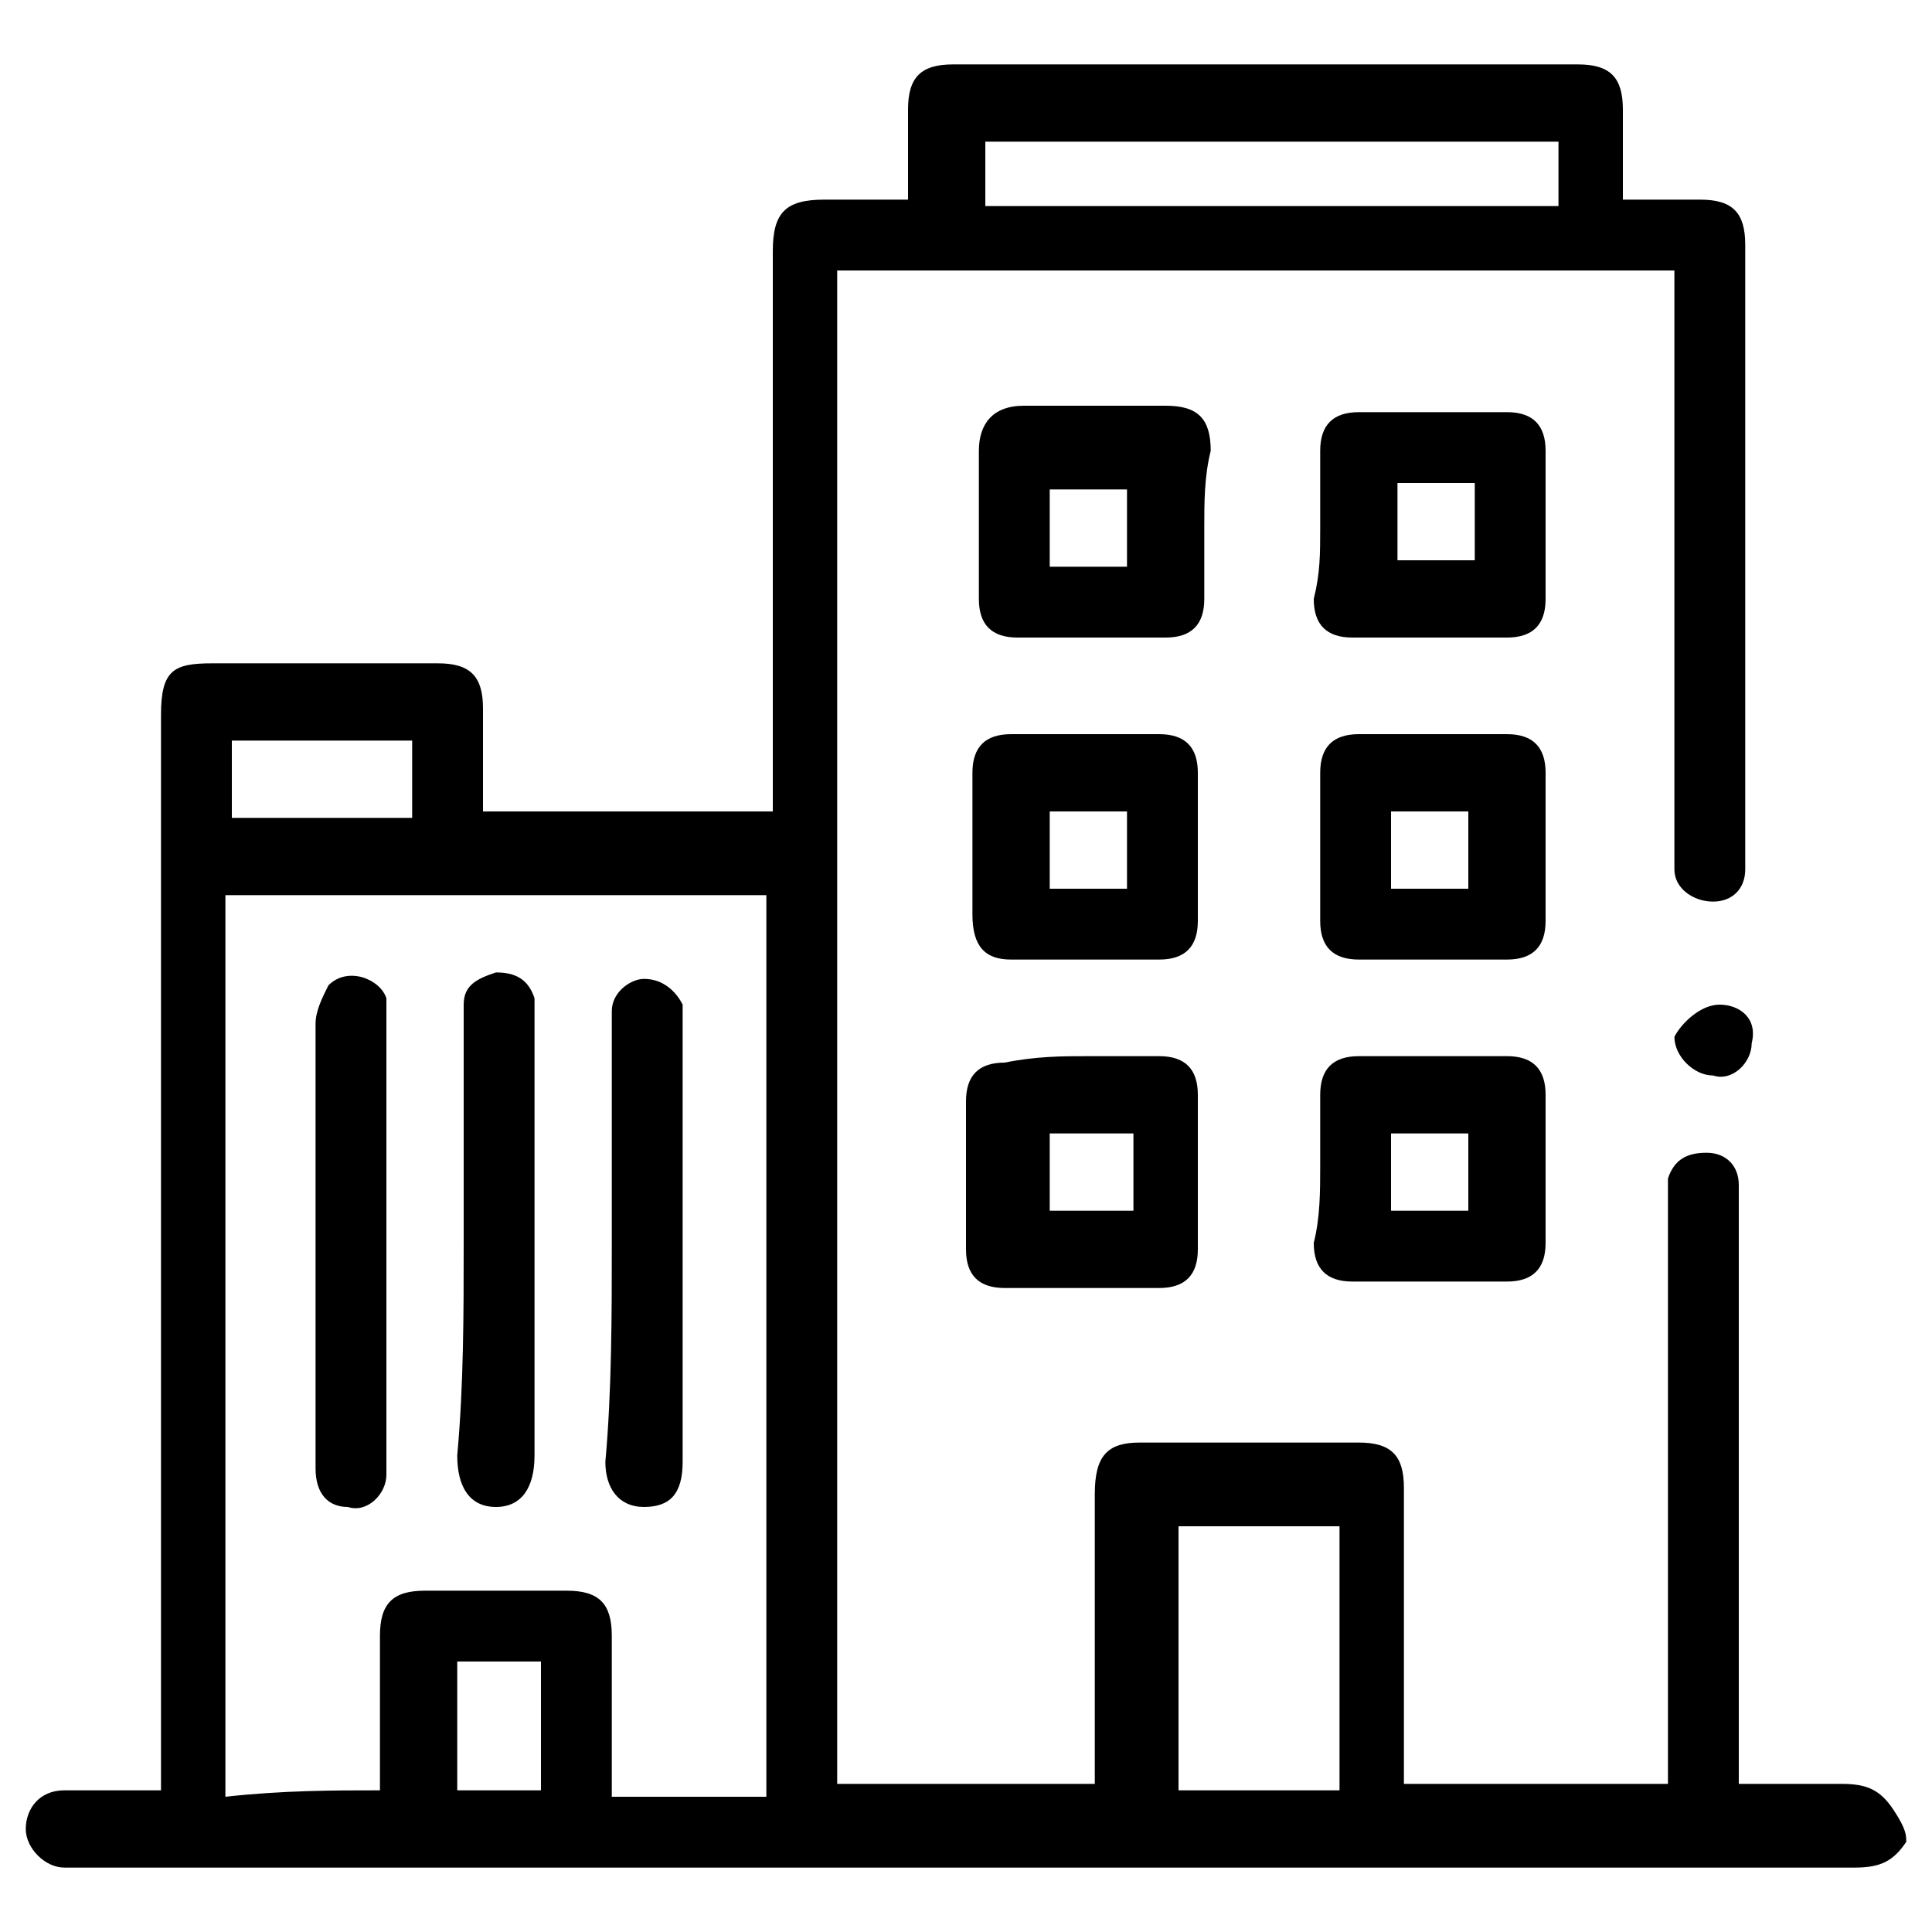 <?xml version="1.0" encoding="utf-8"?>
<!-- Generator: Adobe Illustrator 23.0.0, SVG Export Plug-In . SVG Version: 6.00 Build 0)  -->
<svg version="1.1" id="Layer_1" xmlns="http://www.w3.org/2000/svg" xmlns:xlink="http://www.w3.org/1999/xlink" x="0px" y="0px"
	 viewBox="0 0 30 30" style="enable-background:new 0 0 30 30;" xml:space="preserve">
<g>
	<path d="M29.6,28.6c-0.2,0.3-0.4,0.4-0.8,0.4c-9.2,0-18.5,0-27.7,0C1.1,29,1,29,1,29c-0.3,0-0.6-0.3-0.6-0.6c0-0.3,0.2-0.6,0.6-0.6
		c0.5,0,1,0,1.5,0c0-0.2,0-0.3,0-0.4c0-5.4,0-10.9,0-16.3c0-0.7,0.2-0.8,0.8-0.8c1.2,0,2.4,0,3.5,0c0.5,0,0.7,0.2,0.7,0.7
		c0,0.5,0,1.1,0,1.6c1.5,0,3,0,4.5,0c0-0.1,0-0.2,0-0.3c0-2.8,0-5.6,0-8.4c0-0.6,0.2-0.8,0.8-0.8c0.4,0,0.9,0,1.3,0c0-0.5,0-1,0-1.4
		c0-0.5,0.2-0.7,0.7-0.7c3.2,0,6.5,0,9.7,0c0.5,0,0.7,0.2,0.7,0.7c0,0.4,0,0.9,0,1.3c0,0,0,0,0,0.1c0.4,0,0.8,0,1.2,0
		c0.5,0,0.7,0.2,0.7,0.7c0,3.2,0,6.4,0,9.5c0,0.1,0,0.1,0,0.2c0,0.3-0.2,0.5-0.5,0.5c-0.3,0-0.6-0.2-0.6-0.5c0-0.1,0-0.2,0-0.3
		c0-2.9,0-5.8,0-8.7c0-0.1,0-0.2,0-0.3c-4.3,0-8.6,0-13,0c0,7.8,0,15.7,0,23.5c1.3,0,2.6,0,4,0c0-0.1,0-0.2,0-0.3c0-1.4,0-2.8,0-4.2
		c0-0.6,0.2-0.8,0.7-0.8c1.1,0,2.3,0,3.4,0c0.5,0,0.7,0.2,0.7,0.7c0,1.4,0,2.9,0,4.3c0,0.1,0,0.2,0,0.3c1.4,0,2.7,0,4.1,0
		c0-0.1,0-0.2,0-0.3c0-2.9,0-5.8,0-8.7c0-0.1,0-0.3,0-0.4c0.1-0.3,0.3-0.4,0.6-0.4c0.3,0,0.5,0.2,0.5,0.5c0,0.1,0,0.2,0,0.3
		c0,2.9,0,5.7,0,8.6c0,0.1,0,0.2,0,0.4c0.2,0,0.5,0,0.7,0c0.3,0,0.6,0,0.9,0c0.4,0,0.6,0.1,0.8,0.4C29.6,28.4,29.6,28.5,29.6,28.6z
		 M5.9,27.8c0-0.1,0-0.2,0-0.3c0-0.7,0-1.4,0-2.1c0-0.5,0.2-0.7,0.7-0.7c0.7,0,1.5,0,2.2,0c0.5,0,0.7,0.2,0.7,0.7c0,0.7,0,1.4,0,2.2
		c0,0.1,0,0.2,0,0.3c0.8,0,1.6,0,2.4,0c0-4.7,0-9.3,0-14c-2.8,0-5.6,0-8.4,0c0,4.7,0,9.3,0,14C4.4,27.8,5.2,27.8,5.9,27.8z
		 M18.3,23.7c0,1.4,0,2.8,0,4.1c0.9,0,1.7,0,2.5,0c0-1.4,0-2.8,0-4.1C20,23.7,19.2,23.7,18.3,23.7z M15.3,3.2c3,0,5.9,0,8.9,0
		c0-0.3,0-0.7,0-1c-3,0-5.9,0-8.9,0C15.3,2.5,15.3,2.8,15.3,3.2z M3.6,11.5c0,0.4,0,0.8,0,1.2c0.9,0,1.8,0,2.8,0c0-0.4,0-0.8,0-1.2
		C5.5,11.5,4.6,11.5,3.6,11.5z M7.1,25.8c0,0.7,0,1.4,0,2c0.5,0,0.9,0,1.3,0c0-0.7,0-1.3,0-2C8,25.8,7.6,25.8,7.1,25.8z"/>
	<path d="M20.5,18.1c0-0.4,0-0.8,0-1.1c0-0.4,0.2-0.6,0.6-0.6c0.8,0,1.6,0,2.3,0c0.4,0,0.6,0.2,0.6,0.6c0,0.8,0,1.6,0,2.3
		c0,0.4-0.2,0.6-0.6,0.6c-0.8,0-1.6,0-2.4,0c-0.4,0-0.6-0.2-0.6-0.6C20.5,18.9,20.5,18.5,20.5,18.1z M21.6,18.8c0.4,0,0.8,0,1.2,0
		c0-0.4,0-0.8,0-1.2c-0.4,0-0.8,0-1.2,0C21.6,18,21.6,18.3,21.6,18.8z"/>
	<path d="M16.9,16.4c0.4,0,0.8,0,1.1,0c0.4,0,0.6,0.2,0.6,0.6c0,0.8,0,1.6,0,2.4c0,0.4-0.2,0.6-0.6,0.6c-0.8,0-1.6,0-2.4,0
		c-0.4,0-0.6-0.2-0.6-0.6c0-0.8,0-1.6,0-2.3c0-0.4,0.2-0.6,0.6-0.6C16.1,16.4,16.5,16.4,16.9,16.4z M16.3,18.8c0.4,0,0.8,0,1.3,0
		c0-0.4,0-0.8,0-1.2c-0.4,0-0.8,0-1.3,0C16.3,17.9,16.3,18.3,16.3,18.8z"/>
	<path d="M18.7,8.2c0,0.4,0,0.7,0,1.1c0,0.4-0.2,0.6-0.6,0.6c-0.8,0-1.5,0-2.3,0c-0.4,0-0.6-0.2-0.6-0.6c0-0.8,0-1.5,0-2.3
		c0-0.4,0.2-0.7,0.7-0.7c0.7,0,1.5,0,2.2,0c0.5,0,0.7,0.2,0.7,0.7C18.7,7.4,18.7,7.8,18.7,8.2z M17.5,8.8c0-0.4,0-0.8,0-1.2
		c-0.4,0-0.8,0-1.2,0c0,0.4,0,0.8,0,1.2C16.7,8.8,17.1,8.8,17.5,8.8z"/>
	<path d="M20.5,8.2c0-0.4,0-0.8,0-1.2c0-0.4,0.2-0.6,0.6-0.6c0.8,0,1.5,0,2.3,0C23.8,6.4,24,6.6,24,7c0,0.8,0,1.6,0,2.3
		c0,0.4-0.2,0.6-0.6,0.6c-0.8,0-1.6,0-2.4,0c-0.4,0-0.6-0.2-0.6-0.6C20.5,8.9,20.5,8.6,20.5,8.2z M22.9,7.5c-0.4,0-0.8,0-1.2,0
		c0,0.4,0,0.8,0,1.2c0.4,0,0.8,0,1.2,0C22.9,8.3,22.9,7.9,22.9,7.5z"/>
	<path d="M15.1,13.1c0-0.4,0-0.7,0-1.1c0-0.4,0.2-0.6,0.6-0.6c0.8,0,1.5,0,2.3,0c0.4,0,0.6,0.2,0.6,0.6c0,0.8,0,1.6,0,2.3
		c0,0.4-0.2,0.6-0.6,0.6c-0.8,0-1.5,0-2.3,0c-0.4,0-0.6-0.2-0.6-0.7C15.1,13.9,15.1,13.5,15.1,13.1z M16.3,13.8c0.4,0,0.8,0,1.2,0
		c0-0.4,0-0.8,0-1.2c-0.4,0-0.8,0-1.2,0C16.3,13,16.3,13.4,16.3,13.8z"/>
	<path d="M20.5,13.1c0-0.4,0-0.8,0-1.1c0-0.4,0.2-0.6,0.6-0.6c0.8,0,1.6,0,2.3,0c0.4,0,0.6,0.2,0.6,0.6c0,0.8,0,1.5,0,2.3
		c0,0.4-0.2,0.6-0.6,0.6c-0.8,0-1.5,0-2.3,0c-0.4,0-0.6-0.2-0.6-0.6C20.5,13.9,20.5,13.5,20.5,13.1z M21.6,13.8c0.4,0,0.8,0,1.2,0
		c0-0.4,0-0.8,0-1.2c-0.4,0-0.8,0-1.2,0C21.6,13,21.6,13.4,21.6,13.8z"/>
	<path d="M26.7,15.6c0.3,0,0.6,0.2,0.5,0.6c0,0.3-0.3,0.6-0.6,0.5c-0.3,0-0.6-0.3-0.6-0.6C26.1,15.9,26.4,15.6,26.7,15.6z"/>
	<path d="M4.9,19.3c0-1.1,0-2.3,0-3.4c0-0.2,0.1-0.4,0.2-0.6C5.4,15,5.9,15.2,6,15.5c0,0.1,0,0.3,0,0.4c0,2.2,0,4.5,0,6.7
		c0,0.1,0,0.2,0,0.3c0,0.3-0.3,0.6-0.6,0.5c-0.3,0-0.5-0.2-0.5-0.6c0-0.5,0-1,0-1.5C4.9,20.6,4.9,19.9,4.9,19.3z"/>
	<path d="M7.2,19.3c0-1.1,0-2.2,0-3.4c0-0.1,0-0.2,0-0.3c0-0.3,0.2-0.4,0.5-0.5c0.3,0,0.5,0.1,0.6,0.4c0,0.1,0,0.2,0,0.4
		c0,2.2,0,4.5,0,6.7c0,0.5-0.2,0.8-0.6,0.8c-0.4,0-0.6-0.3-0.6-0.8C7.2,21.5,7.2,20.4,7.2,19.3z"/>
	<path d="M9.5,19.3c0-1.1,0-2.2,0-3.3c0-0.1,0-0.2,0-0.3c0-0.3,0.3-0.5,0.5-0.5c0.3,0,0.5,0.2,0.6,0.4c0,0.1,0,0.2,0,0.3
		c0,2.2,0,4.5,0,6.7c0,0,0,0,0,0.1c0,0.5-0.2,0.7-0.6,0.7c-0.4,0-0.6-0.3-0.6-0.7C9.5,21.6,9.5,20.4,9.5,19.3z"/>
</g>
</svg>
